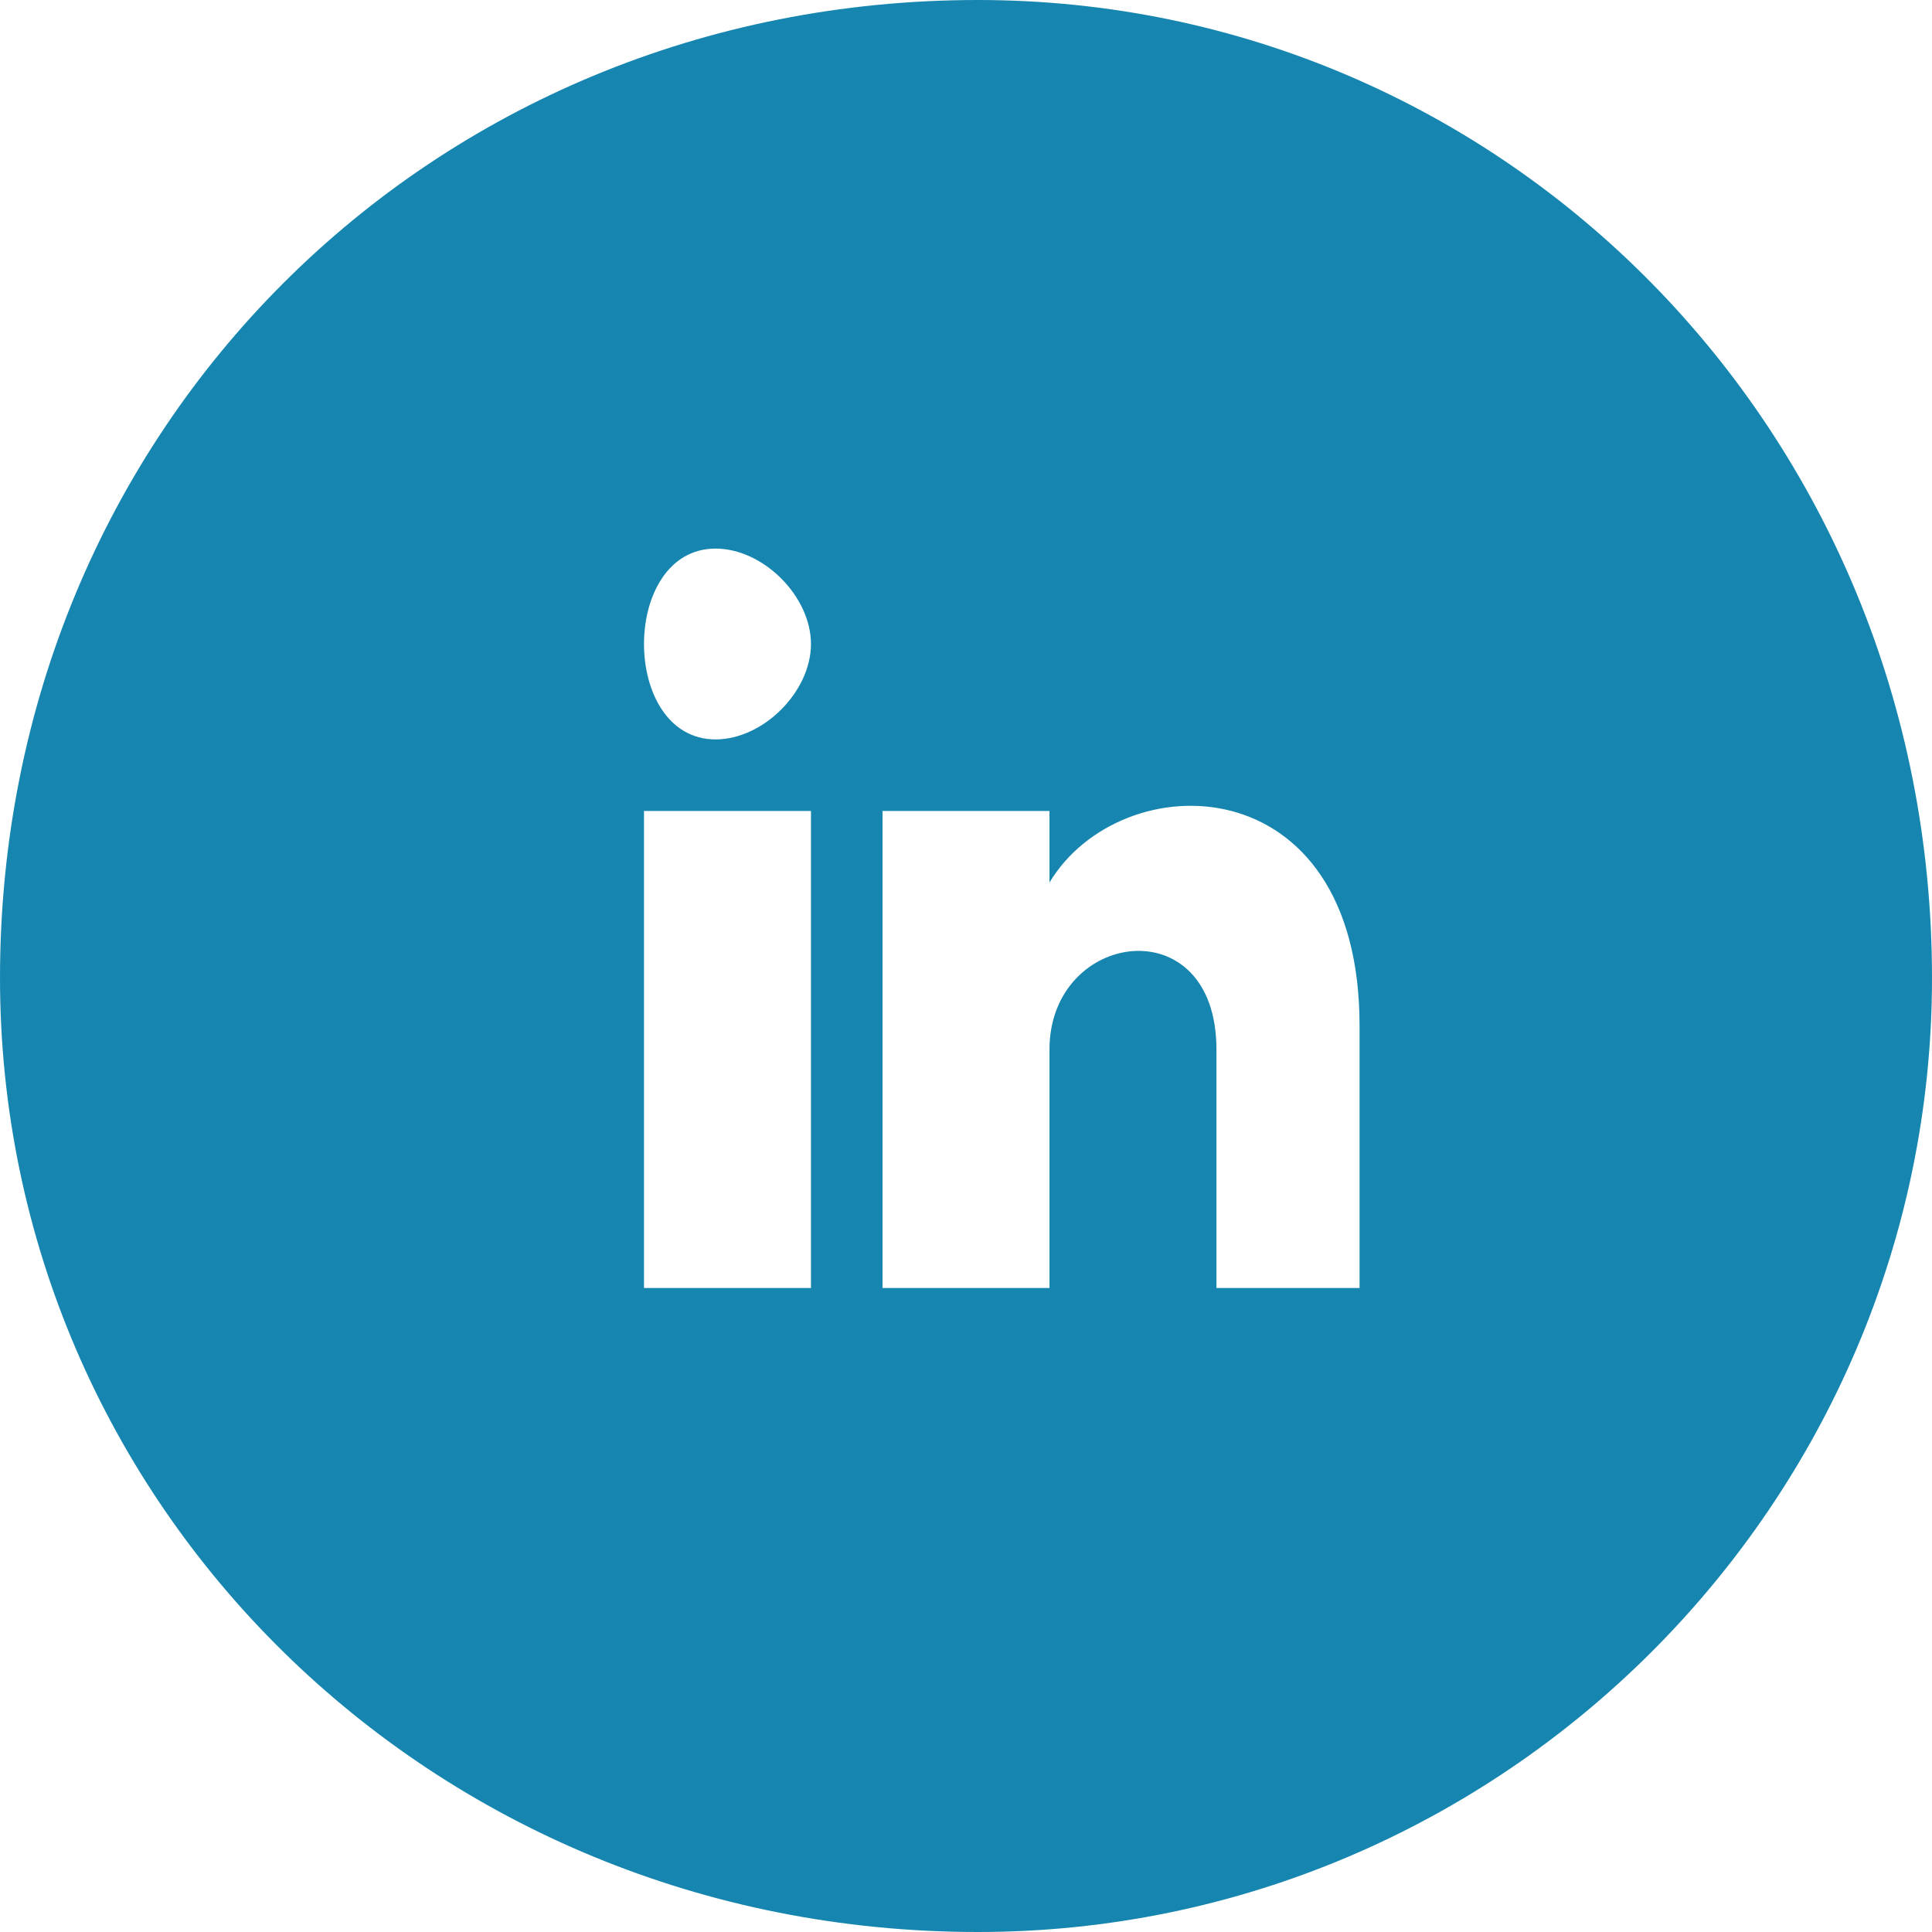 <?xml version="1.0" encoding="UTF-8"?>
<!DOCTYPE svg PUBLIC "-//W3C//DTD SVG 1.1//EN" "http://www.w3.org/Graphics/SVG/1.1/DTD/svg11.dtd">
<!-- Creator: CorelDRAW X7 -->
<svg xmlns="http://www.w3.org/2000/svg" xml:space="preserve" width="306px" height="306px" version="1.1" style="shape-rendering:geometricPrecision; text-rendering:geometricPrecision; image-rendering:optimizeQuality; fill-rule:evenodd; clip-rule:evenodd"
viewBox="0 0 81 81"
 xmlns:xlink="http://www.w3.org/1999/xlink">
 <defs>
  <style type="text/css">
   <![CDATA[
    .fil0 {fill:#1686B0}
   ]]>
  </style>
 </defs>
 <g id="Layer_x0020_1">
  <path class="fil0" d="M41 0c-23,0 -41,18 -41,41 0,22 18,40 41,40 22,0 40,-18 40,-40 0,-23 -18,-41 -40,-41zm-7 54l-7 0 0 -20 7 0 0 20zm-4 -23c-2,0 -3,-2 -3,-4 0,-2 1,-4 3,-4 2,0 4,2 4,4 0,2 -2,4 -4,4zm27 23l-6 0 0 -10c0,-6 -7,-5 -7,0l0 10 -7 0 0 -20 7 0 0 3c3,-5 13,-5 13,6l0 11z"/>
 </g>
</svg>
